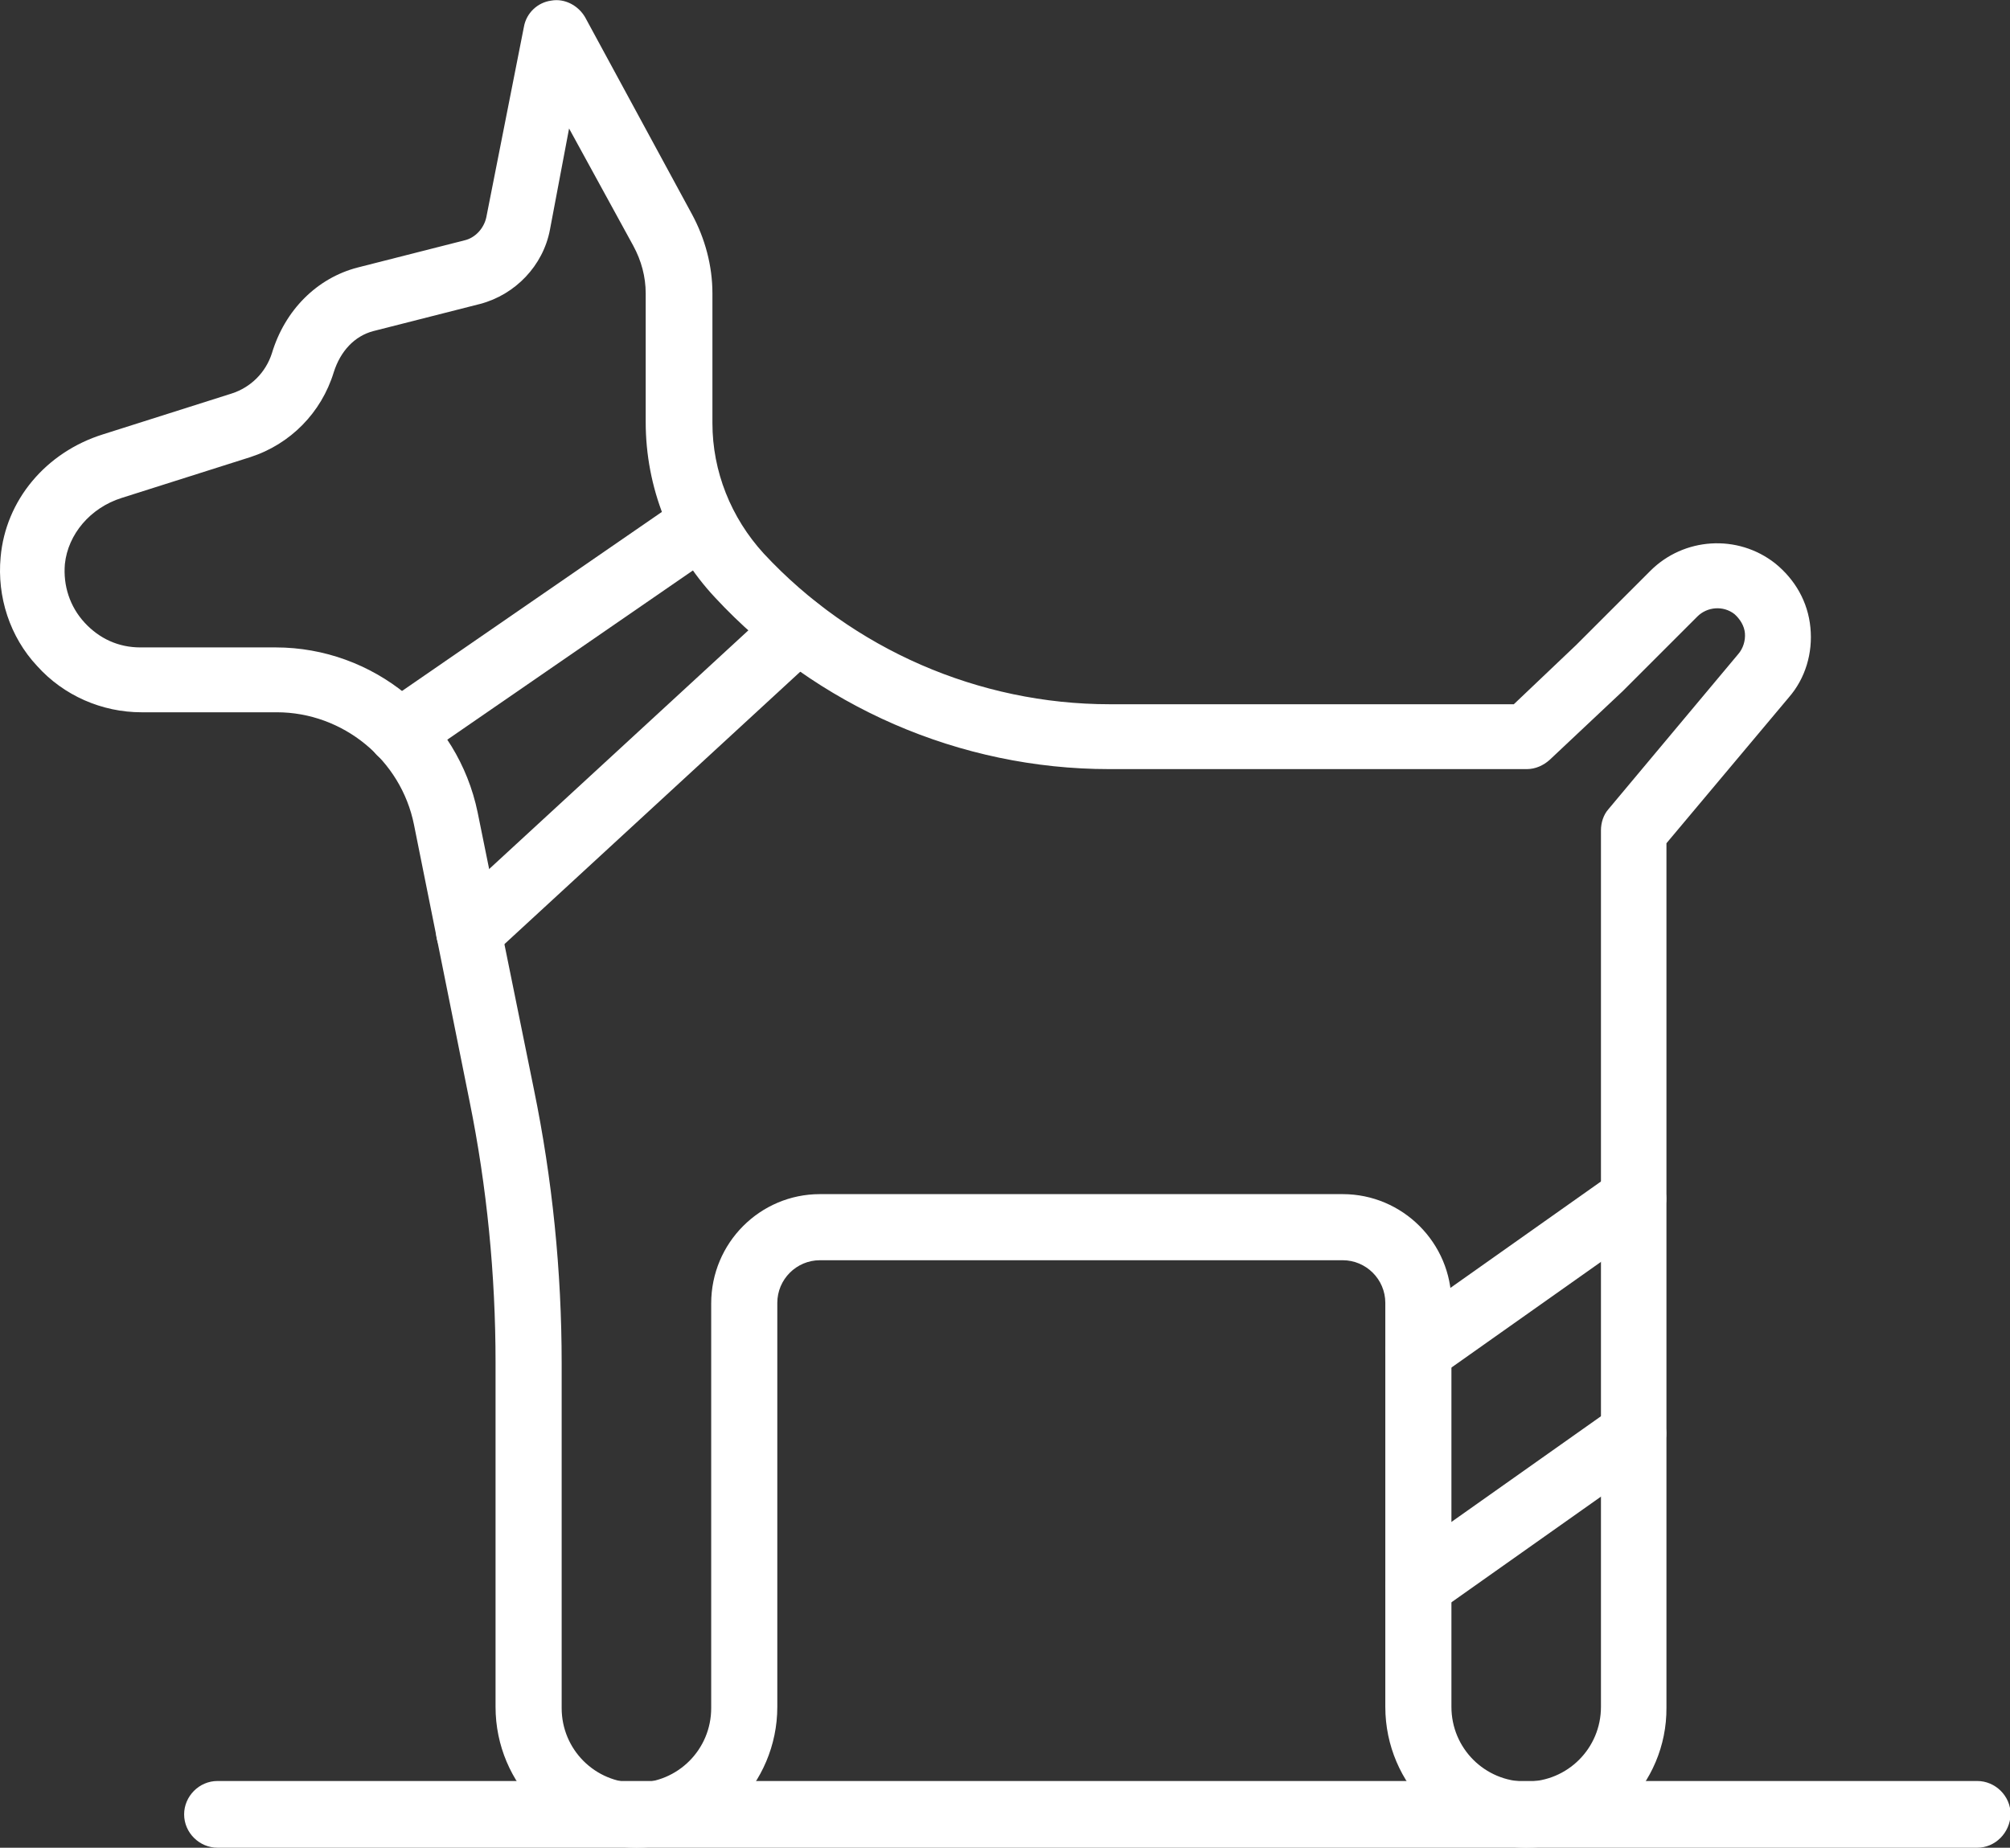 <svg xmlns="http://www.w3.org/2000/svg" xmlns:xlink="http://www.w3.org/1999/xlink" id="Layer_1" x="0px" y="0px" viewBox="0 0 325.3 299.1" style="enable-background:new 0 0 325.3 299.1;" xml:space="preserve"><rect x="0" y="0" width="325.3" height="299.1" fill="#333333" stroke="none"/><style type="text/css">	.st0{fill:#FFFFFF;}</style><g>	<path class="st0" d="M64.8,123.8c-1.7,0-3.4-0.8-4.4-2.3c-1.7-2.4-1.1-5.7,1.4-7.4l48.9-33.7c2.4-1.7,5.7-1.1,7.4,1.4  c1.7,2.4,1.1,5.7-1.4,7.4l-48.9,33.7C66.9,123.5,65.8,123.8,64.8,123.8z"></path>	<path class="st0" d="M75.9,156.2c-1.4,0-2.9-0.6-3.9-1.7c-2-2.2-1.9-5.6,0.3-7.5l53.2-49c2.2-2,5.6-1.9,7.5,0.3  c2,2.2,1.9,5.6-0.3,7.5l-53.2,49C78.6,155.8,77.2,156.2,75.9,156.2z"></path>	<path class="st0" d="M247,299.1c-12.5,0-22.8-10.2-22.8-22.8v-65.4c0-3.8-3.1-6.9-6.9-6.9h-84.6c-3.8,0-6.9,3.1-6.9,6.9v65.4  c0,12.5-10.2,22.8-22.8,22.8s-22.8-10.2-22.8-22.8v-55.8c0-14.1-1.4-28.4-4.2-42.2L67,133.5c-2.1-10.5-11.5-18.2-22.2-18.2H22.9  c-6.4,0-12.6-2.7-16.9-7.5c-4.4-4.7-6.5-11.2-5.9-17.6c0.8-9.2,7.3-17,16.6-19.9l20.8-6.6c3.1-1,5.5-3.4,6.5-6.5  c2.1-7,7.3-12.2,13.9-13.9l17.3-4.4c1.7-0.4,3.1-1.9,3.5-3.7l6.1-30.9c0.4-2.2,2.2-3.9,4.4-4.2c2.2-0.4,4.4,0.8,5.5,2.7L112,34.7  c2.1,3.9,3.3,8.3,3.3,12.8v21c0,7.8,3,15.3,8.3,21.1c14.4,15.5,34.8,24.4,56,24.4h65.4l10.1-9.6l12-12c5.4-5.4,14.1-6,20.2-1.2  c3.2,2.6,5.3,6.2,5.7,10.4c0.4,4.1-0.8,8.2-3.5,11.3l-19.8,23.6v139.9C269.8,288.9,259.5,299.1,247,299.1z M132.7,193.3h84.6  c9.7,0,17.6,7.9,17.6,17.6v65.4c0,6.7,5.4,12.1,12.1,12.1s12.1-5.4,12.1-12.1V134.4c0-1.2,0.4-2.5,1.2-3.4l21-25.1  c0.8-0.9,1.2-2.2,1.1-3.4s-0.8-2.3-1.7-3.1c-1.8-1.4-4.4-1.2-6,0.4l-12.1,12.1L250.8,123c-1,0.9-2.3,1.5-3.7,1.5h-67.6  c-24.1,0-47.4-10.1-63.8-27.8c-7.2-7.7-11.2-17.8-11.2-28.4V47.5c0-2.7-0.7-5.3-2-7.7l-10.4-19L89,37.2c-1.1,5.8-5.6,10.5-11.3,12  l-17.3,4.4c-3,0.8-5.3,3.2-6.4,6.7c-2,6.5-7,11.6-13.5,13.7l-20.8,6.6c-5.1,1.6-8.7,5.9-9.2,10.7c-0.3,3.5,0.8,6.9,3.2,9.5  c2.4,2.6,5.5,4,9,4h21.9c15.8,0,29.5,11.2,32.7,26.7l9.1,44.8c3,14.6,4.5,29.5,4.5,44.4v55.8c0,6.7,5.4,12.1,12.1,12.1  c6.7,0,12.1-5.4,12.1-12.1V211C115.1,201.2,123,193.3,132.7,193.3z"></path>	<path class="st0" d="M320,299.1H35.2c-2.9,0-5.4-2.4-5.4-5.4c0-2.9,2.4-5.4,5.4-5.4H320c2.9,0,5.4,2.4,5.4,5.4  C325.3,296.7,322.9,299.1,320,299.1z"></path>	<path class="st0" d="M229.6,223.9c-1.7,0-3.3-0.8-4.4-2.2c-1.7-2.4-1.1-5.7,1.3-7.4l34.8-24.6c2.4-1.7,5.7-1.1,7.4,1.3  c1.7,2.4,1.1,5.7-1.3,7.4l-34.8,24.6C231.7,223.6,230.6,223.9,229.6,223.9z"></path>	<path class="st0" d="M229.6,261.9c-1.7,0-3.3-0.8-4.4-2.2c-1.7-2.4-1.1-5.7,1.3-7.4l34.8-24.6c2.4-1.7,5.7-1.1,7.4,1.3  c1.7,2.4,1.1,5.7-1.3,7.4L232.6,261C231.7,261.6,230.6,261.9,229.6,261.9z"></path></g></svg>
